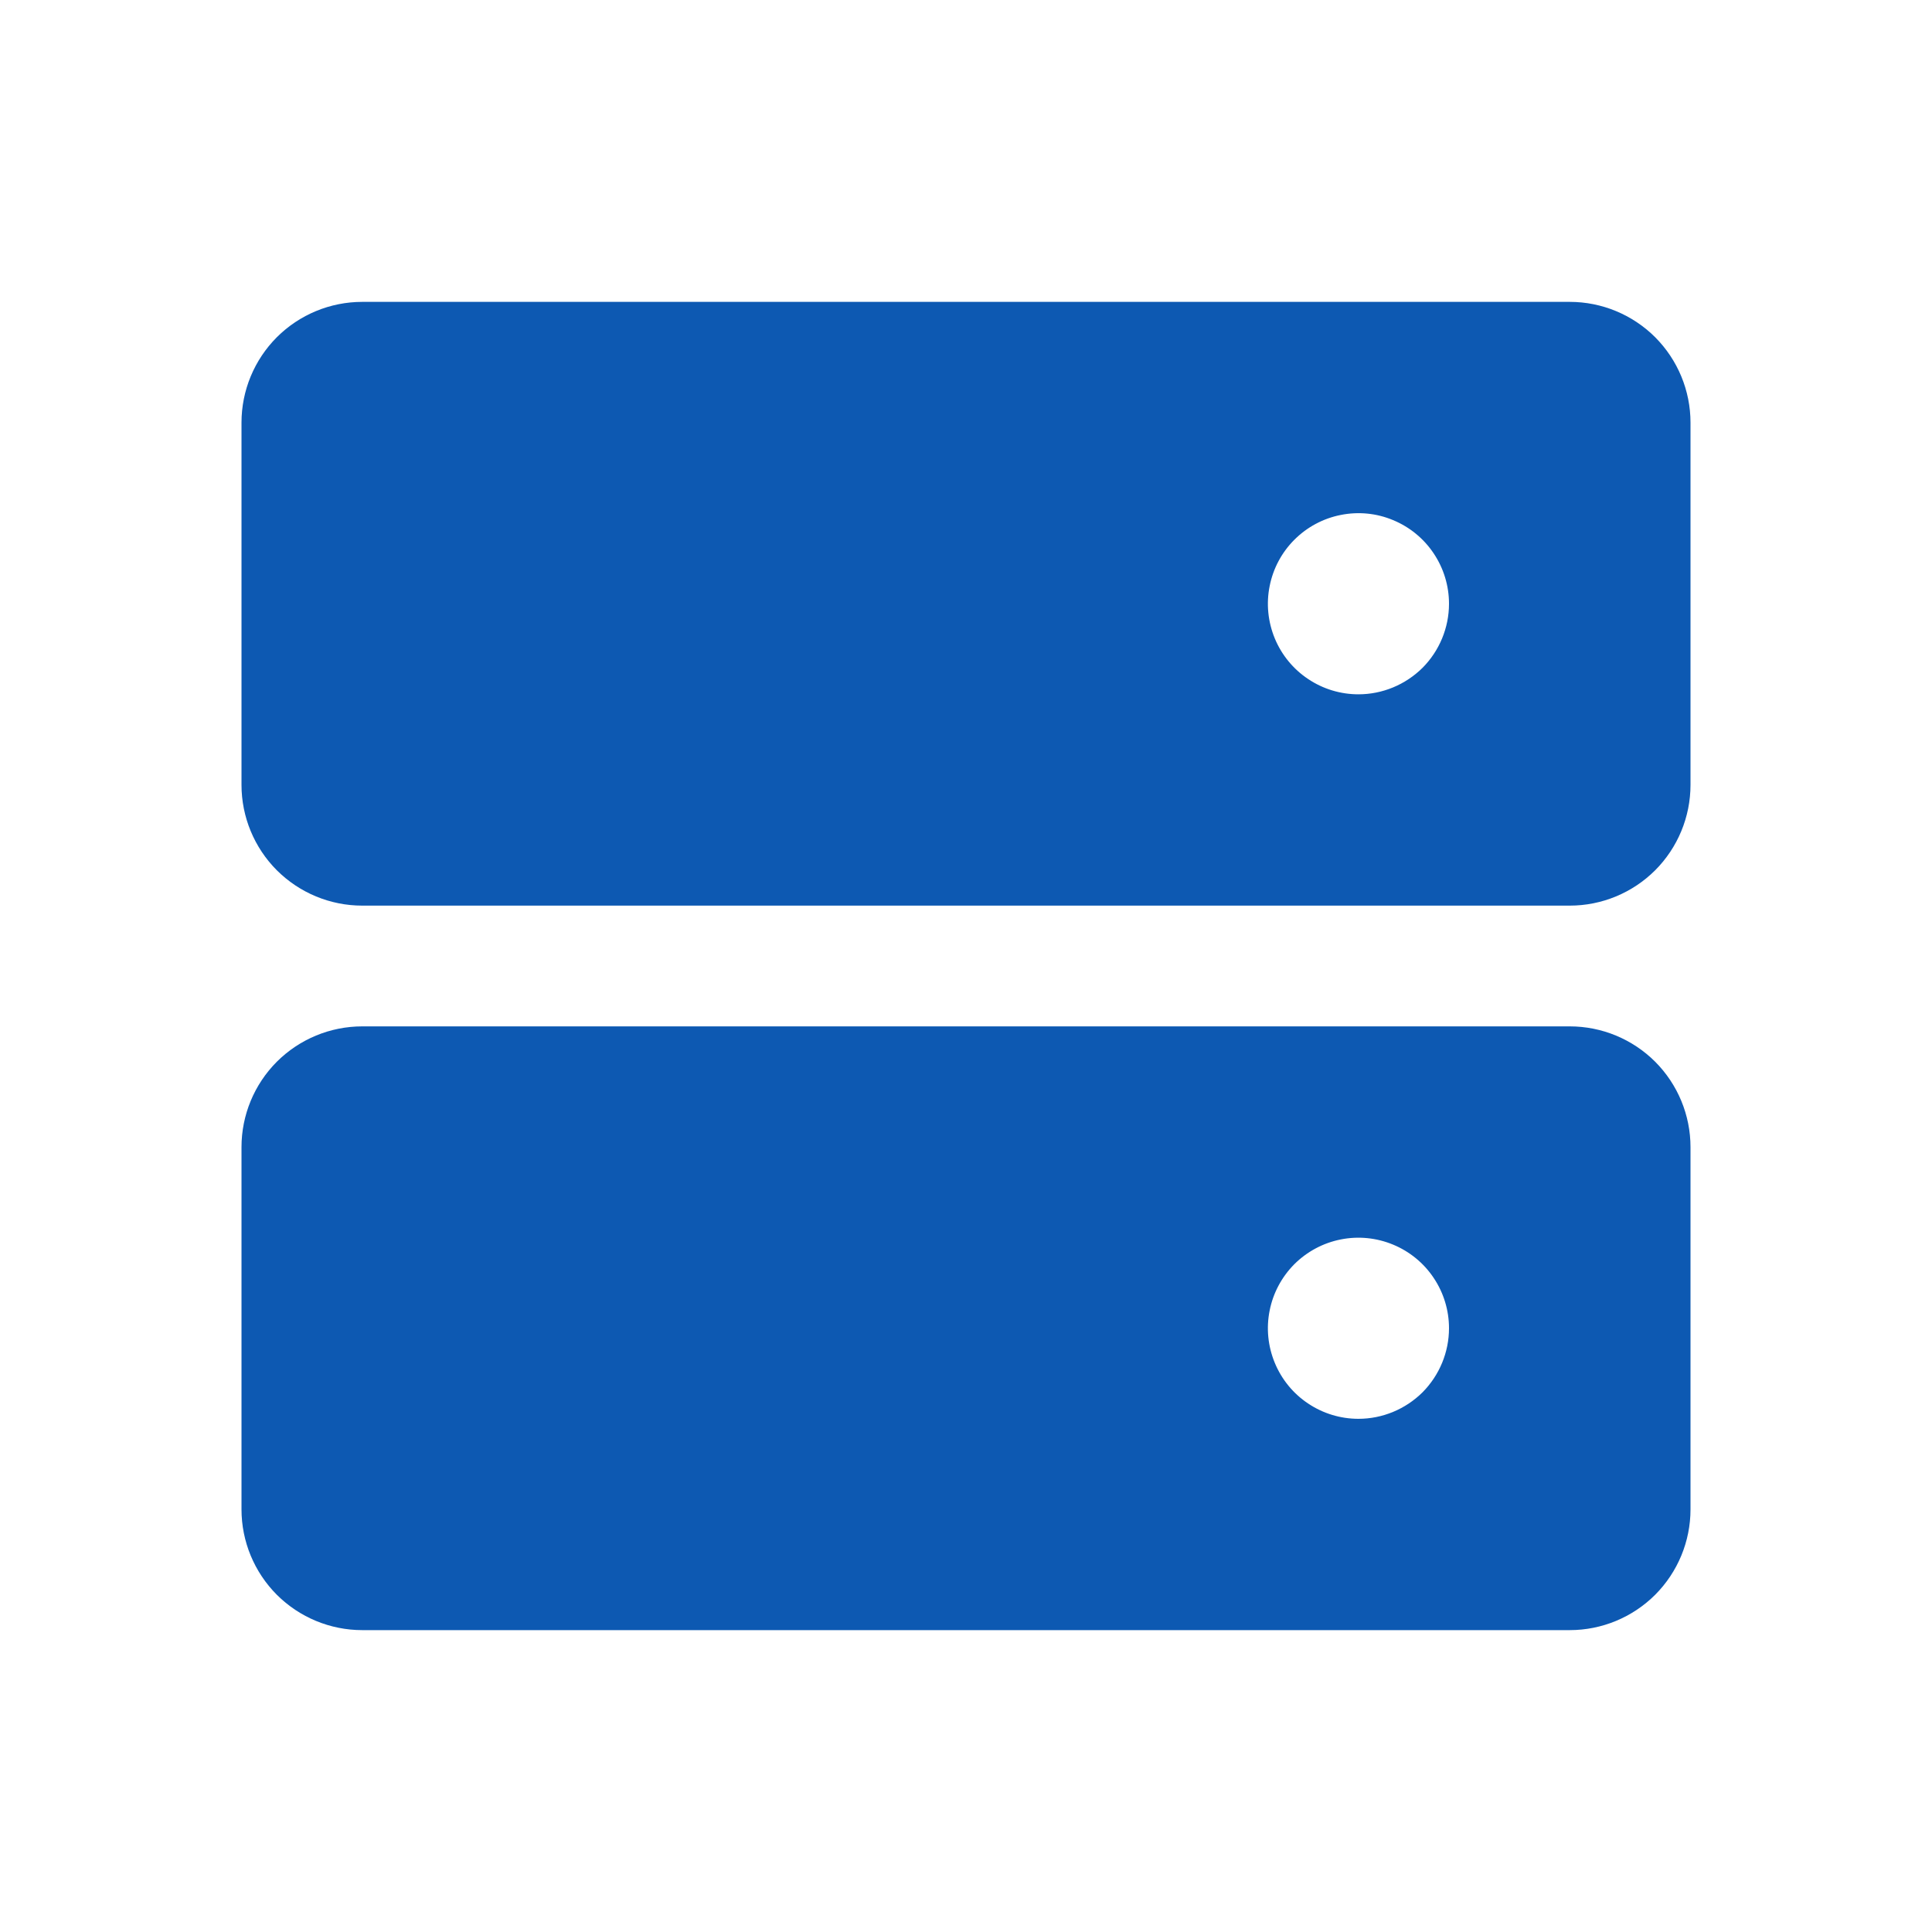 <svg xmlns="http://www.w3.org/2000/svg" width="24" height="24" viewBox="0 0 24 24" fill="none">
  <path d="M19.5 3.75H4.5C4.102 3.75 3.721 3.908 3.439 4.189C3.158 4.471 3 4.852 3 5.25V9.75C3 10.148 3.158 10.529 3.439 10.811C3.721 11.092 4.102 11.25 4.5 11.25H19.5C19.898 11.25 20.279 11.092 20.561 10.811C20.842 10.529 21 10.148 21 9.75V5.25C21 4.852 20.842 4.471 20.561 4.189C20.279 3.908 19.898 3.75 19.5 3.75ZM16.875 8.625C16.652 8.625 16.435 8.559 16.25 8.435C16.065 8.312 15.921 8.136 15.836 7.931C15.751 7.725 15.728 7.499 15.772 7.281C15.815 7.062 15.922 6.862 16.079 6.705C16.237 6.547 16.437 6.44 16.655 6.397C16.874 6.353 17.1 6.375 17.305 6.461C17.511 6.546 17.687 6.69 17.81 6.875C17.934 7.06 18 7.277 18 7.5C18 7.798 17.881 8.085 17.671 8.296C17.459 8.506 17.173 8.625 16.875 8.625Z" fill="#0D59B2"/>
  <path d="M19.5 12.75H4.5C4.102 12.75 3.721 12.908 3.439 13.189C3.158 13.471 3 13.852 3 14.25V18.75C3 19.148 3.158 19.529 3.439 19.811C3.721 20.092 4.102 20.25 4.5 20.25H19.5C19.898 20.25 20.279 20.092 20.561 19.811C20.842 19.529 21 19.148 21 18.75V14.25C21 13.852 20.842 13.471 20.561 13.189C20.279 12.908 19.898 12.75 19.5 12.75ZM16.875 17.625C16.652 17.625 16.435 17.559 16.25 17.435C16.065 17.312 15.921 17.136 15.836 16.93C15.751 16.725 15.728 16.499 15.772 16.28C15.815 16.062 15.922 15.862 16.079 15.704C16.237 15.547 16.437 15.44 16.655 15.397C16.874 15.353 17.1 15.376 17.305 15.461C17.511 15.546 17.687 15.69 17.81 15.875C17.934 16.06 18 16.277 18 16.5C18 16.798 17.881 17.084 17.671 17.296C17.459 17.506 17.173 17.625 16.875 17.625Z" fill="#0D59B2"/>
</svg>